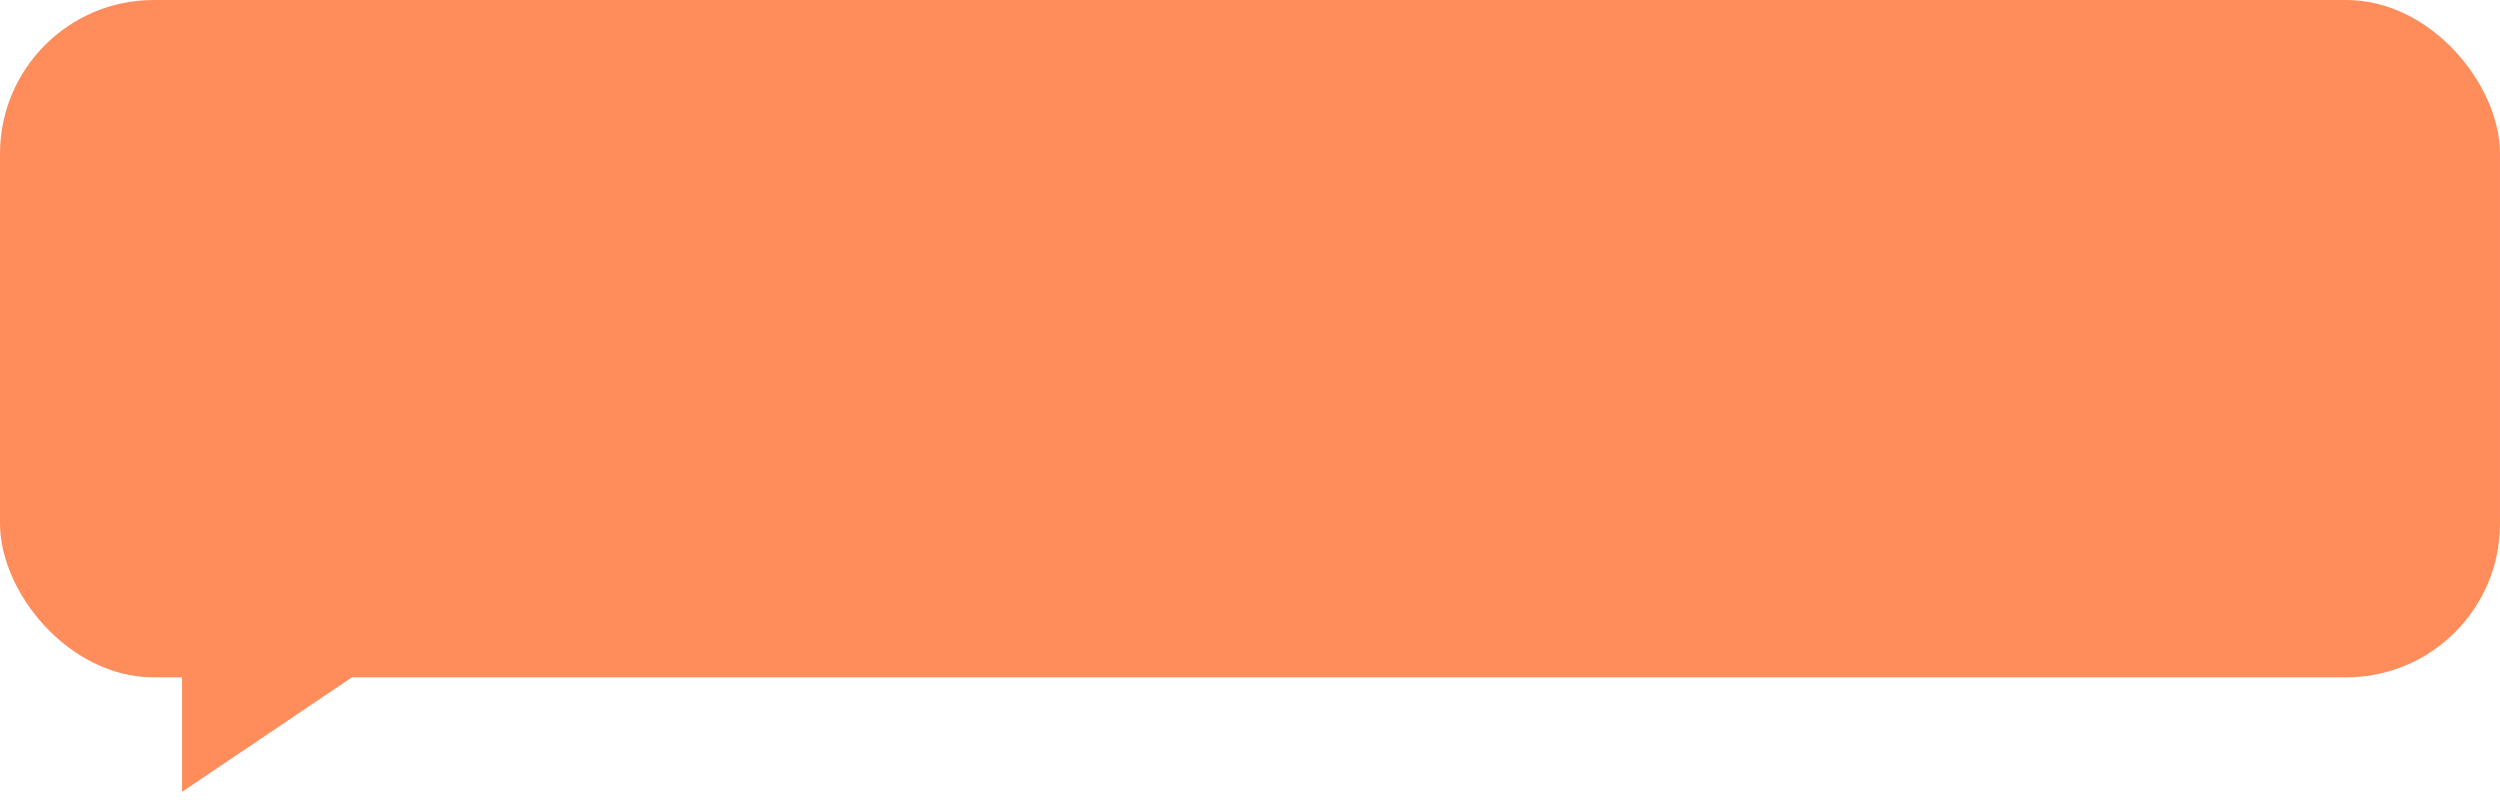 <?xml version="1.0" encoding="UTF-8"?> <svg xmlns="http://www.w3.org/2000/svg" width="203" height="65" viewBox="0 0 203 65" fill="none"> <rect width="203" height="55" rx="12.483" fill="#FF8D5C"></rect> <path d="M14.782 64.296V52.437H32.38L14.782 64.296Z" fill="#FF8D5C"></path> </svg> 